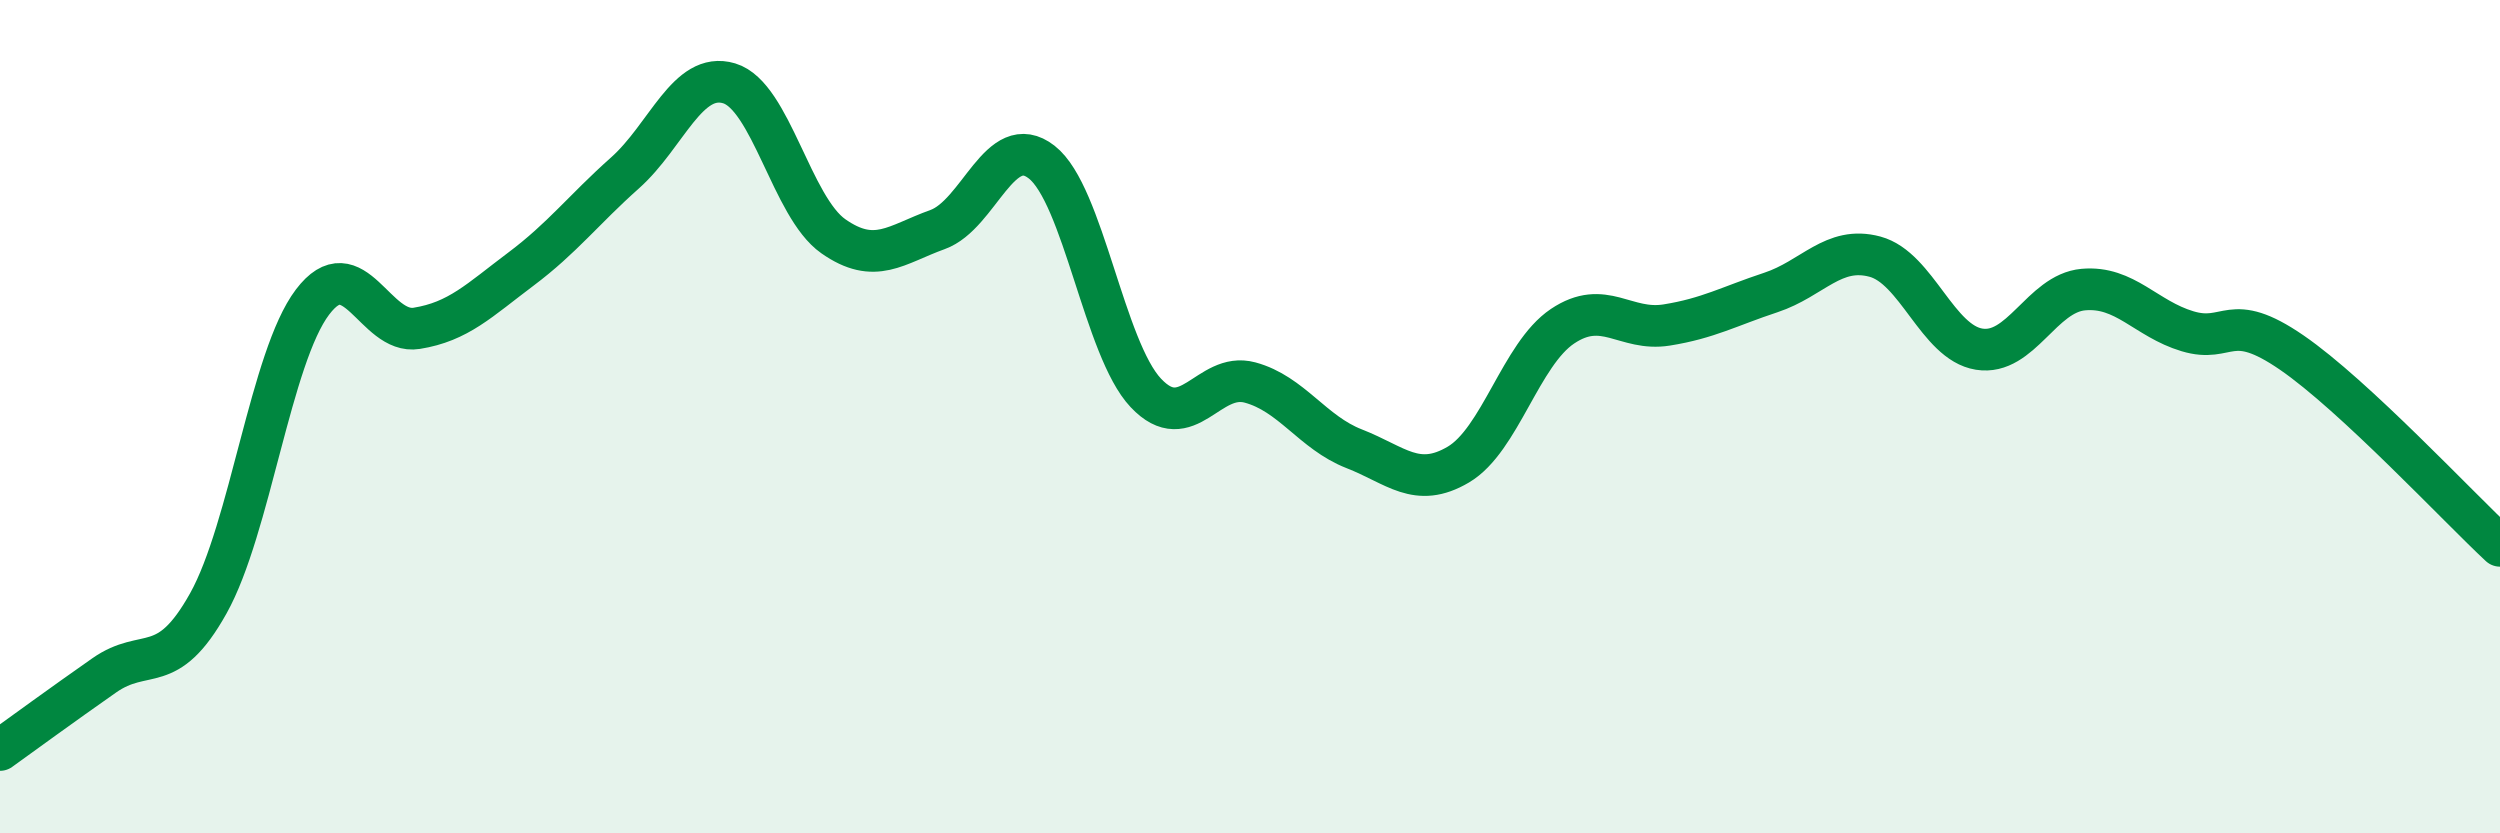 
    <svg width="60" height="20" viewBox="0 0 60 20" xmlns="http://www.w3.org/2000/svg">
      <path
        d="M 0,18 C 0.5,17.64 1.5,16.91 2.5,16.21 C 3.5,15.51 4,16.27 5,14.48 C 6,12.69 6.5,8.57 7.5,7.25 C 8.5,5.93 9,8.04 10,7.88 C 11,7.72 11.5,7.21 12.5,6.46 C 13.5,5.71 14,5.04 15,4.15 C 16,3.26 16.5,1.7 17.5,2 C 18.5,2.3 19,4.97 20,5.67 C 21,6.37 21.5,5.87 22.5,5.51 C 23.5,5.15 24,3.11 25,3.89 C 26,4.67 26.5,8.37 27.5,9.43 C 28.5,10.49 29,8.91 30,9.18 C 31,9.45 31.5,10.38 32.5,10.77 C 33.5,11.16 34,11.74 35,11.15 C 36,10.56 36.5,8.5 37.5,7.83 C 38.5,7.16 39,7.96 40,7.8 C 41,7.64 41.5,7.35 42.5,7.02 C 43.5,6.69 44,5.89 45,6.16 C 46,6.43 46.5,8.22 47.5,8.38 C 48.5,8.54 49,7.04 50,6.95 C 51,6.86 51.5,7.65 52.5,7.95 C 53.5,8.25 53.5,7.43 55,8.46 C 56.5,9.49 59,12.17 60,13.1L60 20L0 20Z"
        fill="#008740"
        opacity="0.1"
        stroke-linecap="round"
        stroke-linejoin="round"
      />
      <path
        d="M 0,18 C 0.5,17.64 1.5,16.91 2.5,16.21 C 3.5,15.51 4,16.27 5,14.48 C 6,12.69 6.5,8.57 7.5,7.25 C 8.5,5.93 9,8.04 10,7.88 C 11,7.72 11.5,7.21 12.5,6.46 C 13.5,5.71 14,5.04 15,4.15 C 16,3.26 16.5,1.7 17.5,2 C 18.5,2.3 19,4.97 20,5.67 C 21,6.37 21.5,5.87 22.5,5.51 C 23.5,5.15 24,3.11 25,3.89 C 26,4.67 26.5,8.37 27.5,9.43 C 28.5,10.49 29,8.91 30,9.18 C 31,9.45 31.5,10.38 32.5,10.77 C 33.5,11.16 34,11.74 35,11.15 C 36,10.56 36.5,8.5 37.5,7.83 C 38.5,7.16 39,7.96 40,7.8 C 41,7.64 41.5,7.35 42.5,7.02 C 43.5,6.69 44,5.89 45,6.16 C 46,6.43 46.5,8.22 47.5,8.38 C 48.5,8.54 49,7.04 50,6.95 C 51,6.86 51.5,7.65 52.5,7.95 C 53.5,8.25 53.5,7.43 55,8.46 C 56.5,9.49 59,12.17 60,13.1"
        stroke="#008740"
        stroke-width="1"
        fill="none"
        stroke-linecap="round"
        stroke-linejoin="round"
      />
    </svg>
  